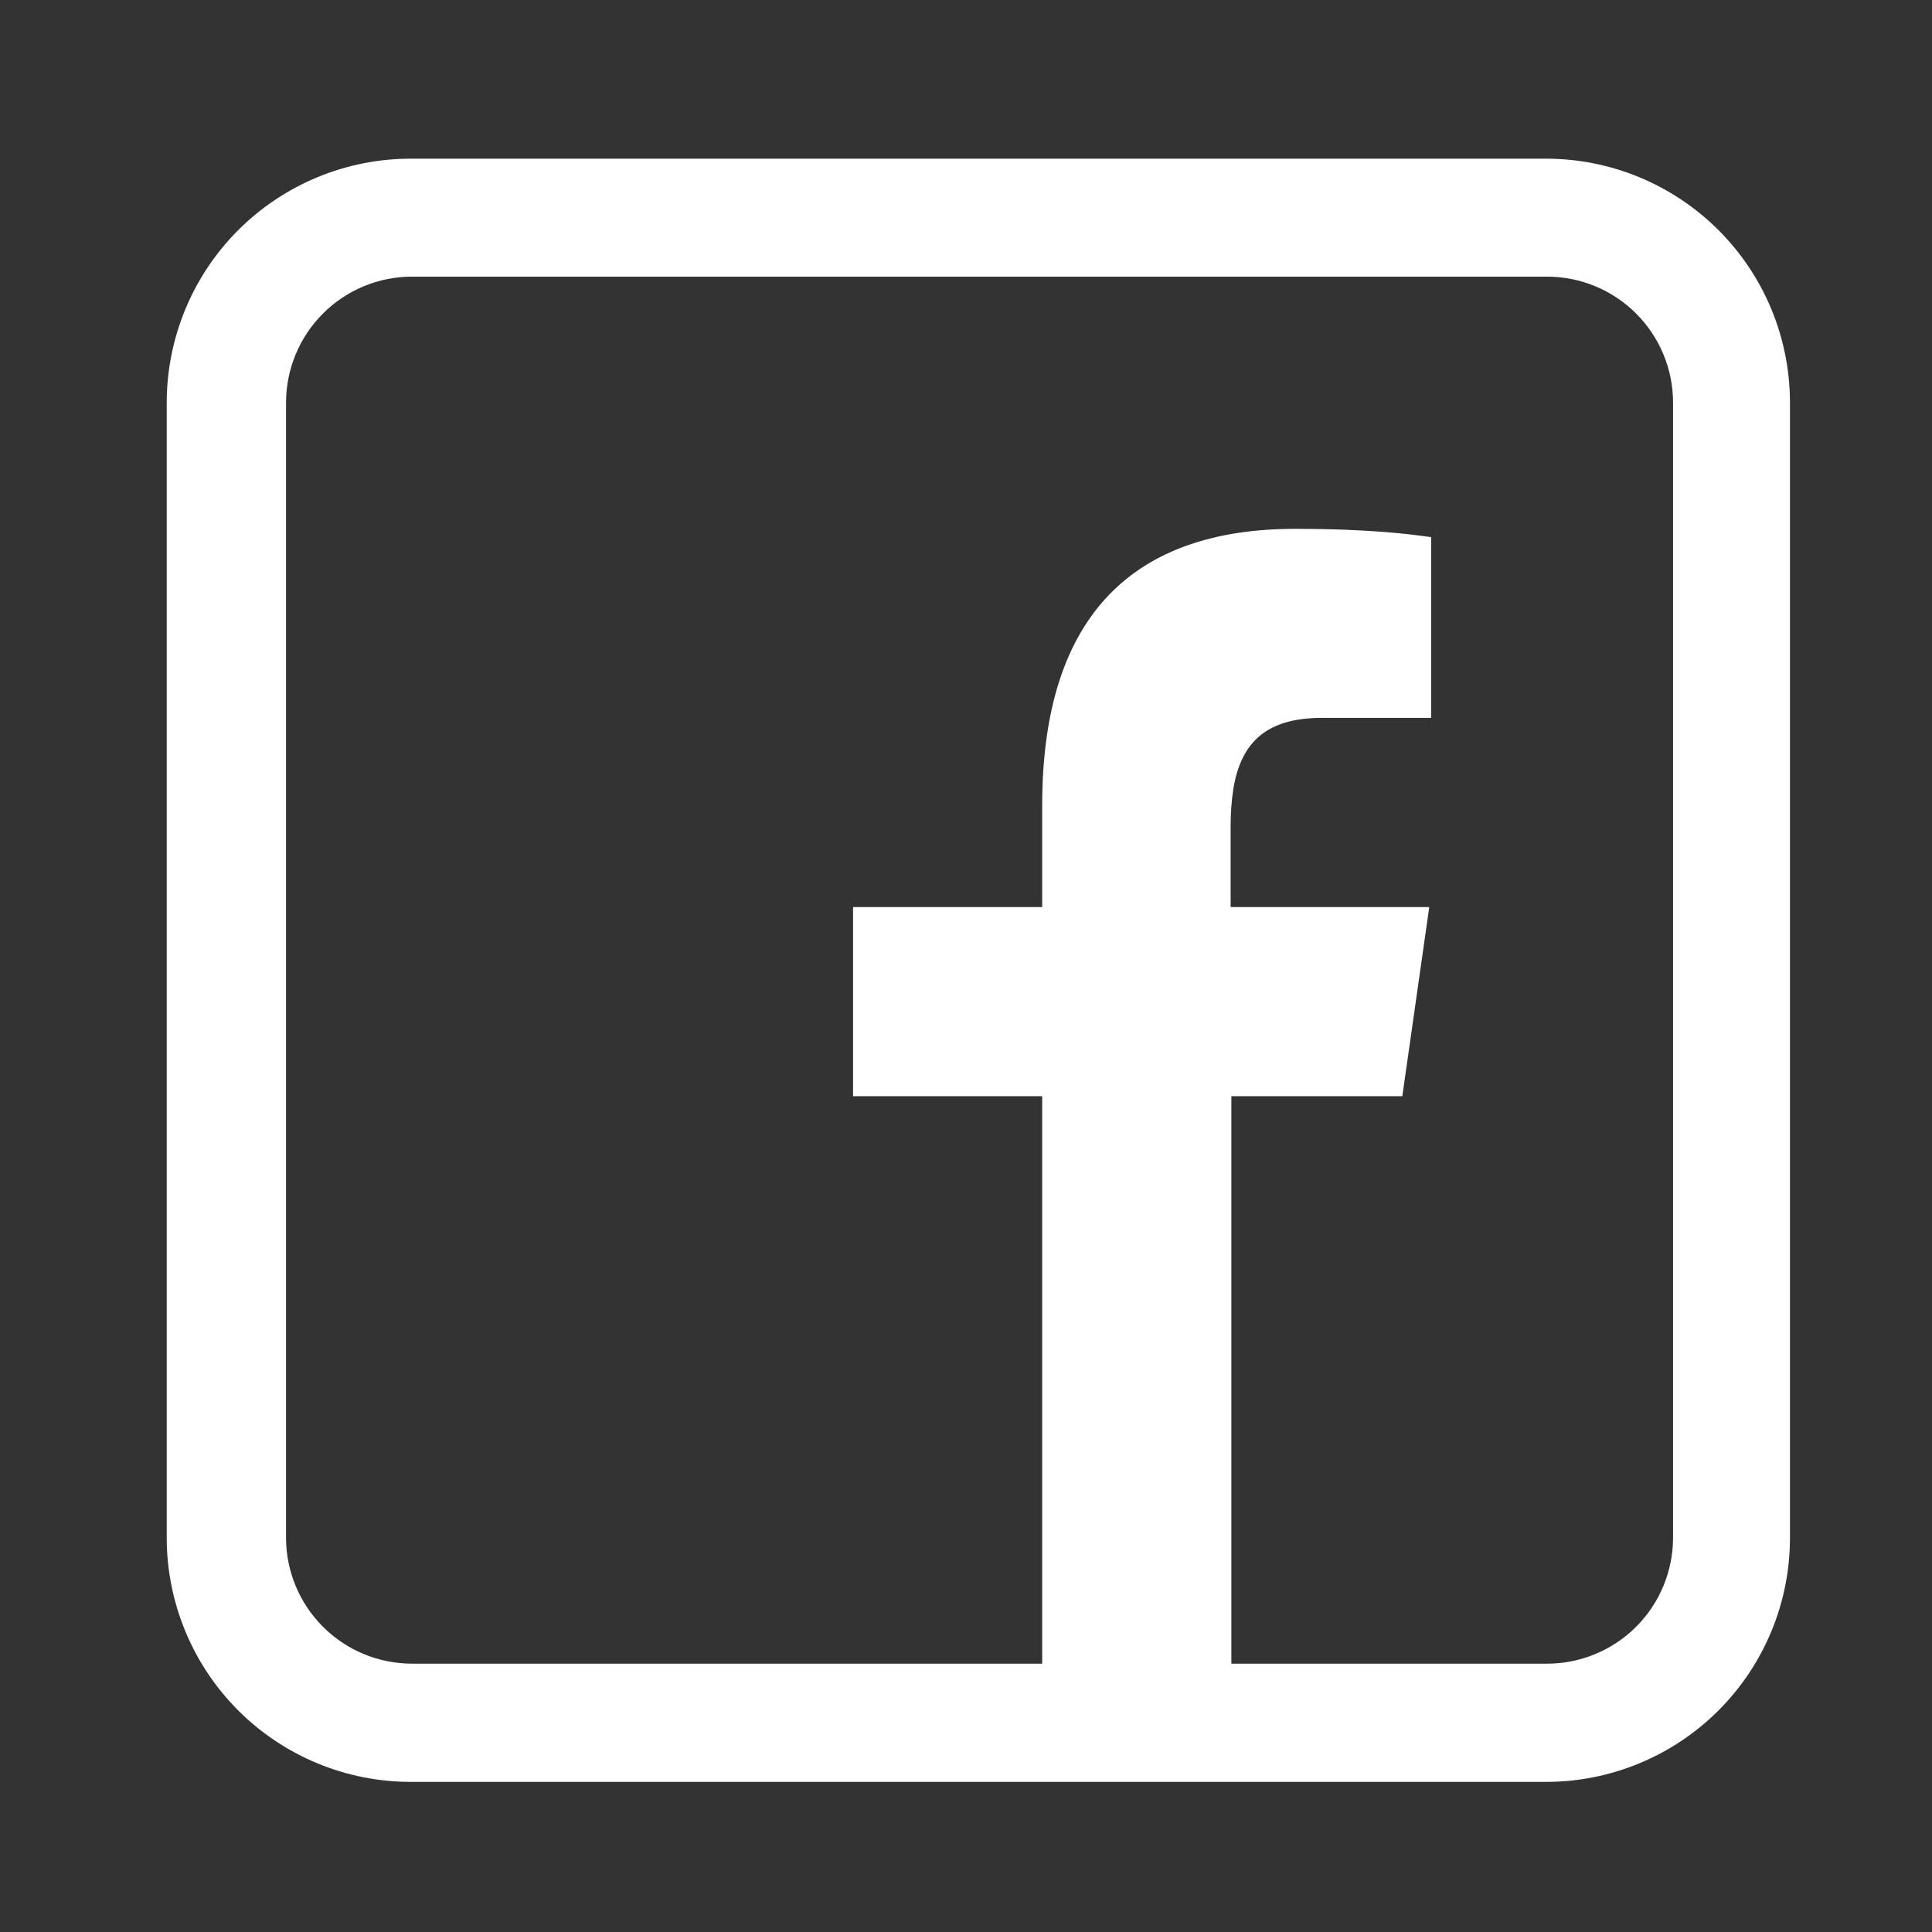 <svg width="37" height="37" viewBox="0 0 37 37" fill="none" xmlns="http://www.w3.org/2000/svg">
<rect x="0" y="0" width="37" height="37" fill="#333333" stroke="none"/>
<path fill-rule="evenodd" clip-rule="evenodd" d="M7.869 34.125C7.255 34.126 6.647 34.005 6.079 33.77C5.512 33.535 4.996 33.191 4.562 32.757C4.128 32.322 3.783 31.807 3.549 31.239C3.314 30.672 3.193 30.064 3.193 29.45V7.714C3.193 7.1 3.314 6.492 3.549 5.924C3.783 5.357 4.128 4.842 4.562 4.407C4.996 3.973 5.512 3.629 6.079 3.394C6.647 3.159 7.255 3.038 7.869 3.039H29.605C30.219 3.038 30.827 3.159 31.394 3.394C31.962 3.629 32.477 3.973 32.911 4.407C33.346 4.842 33.69 5.357 33.925 5.924C34.16 6.492 34.28 7.1 34.28 7.714V29.45C34.28 30.064 34.16 30.672 33.925 31.239C33.69 31.807 33.346 32.322 32.911 32.757C32.477 33.191 31.962 33.535 31.394 33.77C30.827 34.005 30.219 34.126 29.605 34.125H7.869ZM26.865 20.993H23.582V31.861H29.627C29.944 31.861 30.258 31.799 30.551 31.677C30.844 31.556 31.11 31.378 31.334 31.154C31.558 30.93 31.736 30.664 31.857 30.371C31.978 30.078 32.041 29.765 32.041 29.448V7.712C32.041 7.072 31.787 6.458 31.334 6.005C30.881 5.552 30.267 5.298 29.627 5.298H7.891C7.251 5.298 6.637 5.552 6.185 6.005C5.732 6.458 5.478 7.072 5.478 7.712V29.448C5.478 30.088 5.732 30.702 6.185 31.154C6.637 31.607 7.251 31.861 7.891 31.861H19.959V20.993H16.337V17.371H19.959V15.426C19.959 11.735 21.755 10.128 24.805 10.128C26.242 10.128 27.014 10.232 27.386 10.284H27.408V13.748H25.321C24.268 13.748 23.77 14.201 23.62 15.107C23.584 15.344 23.567 15.584 23.568 15.824V17.371H27.372L26.856 20.993H26.865Z" fill="white"/>
</svg>
